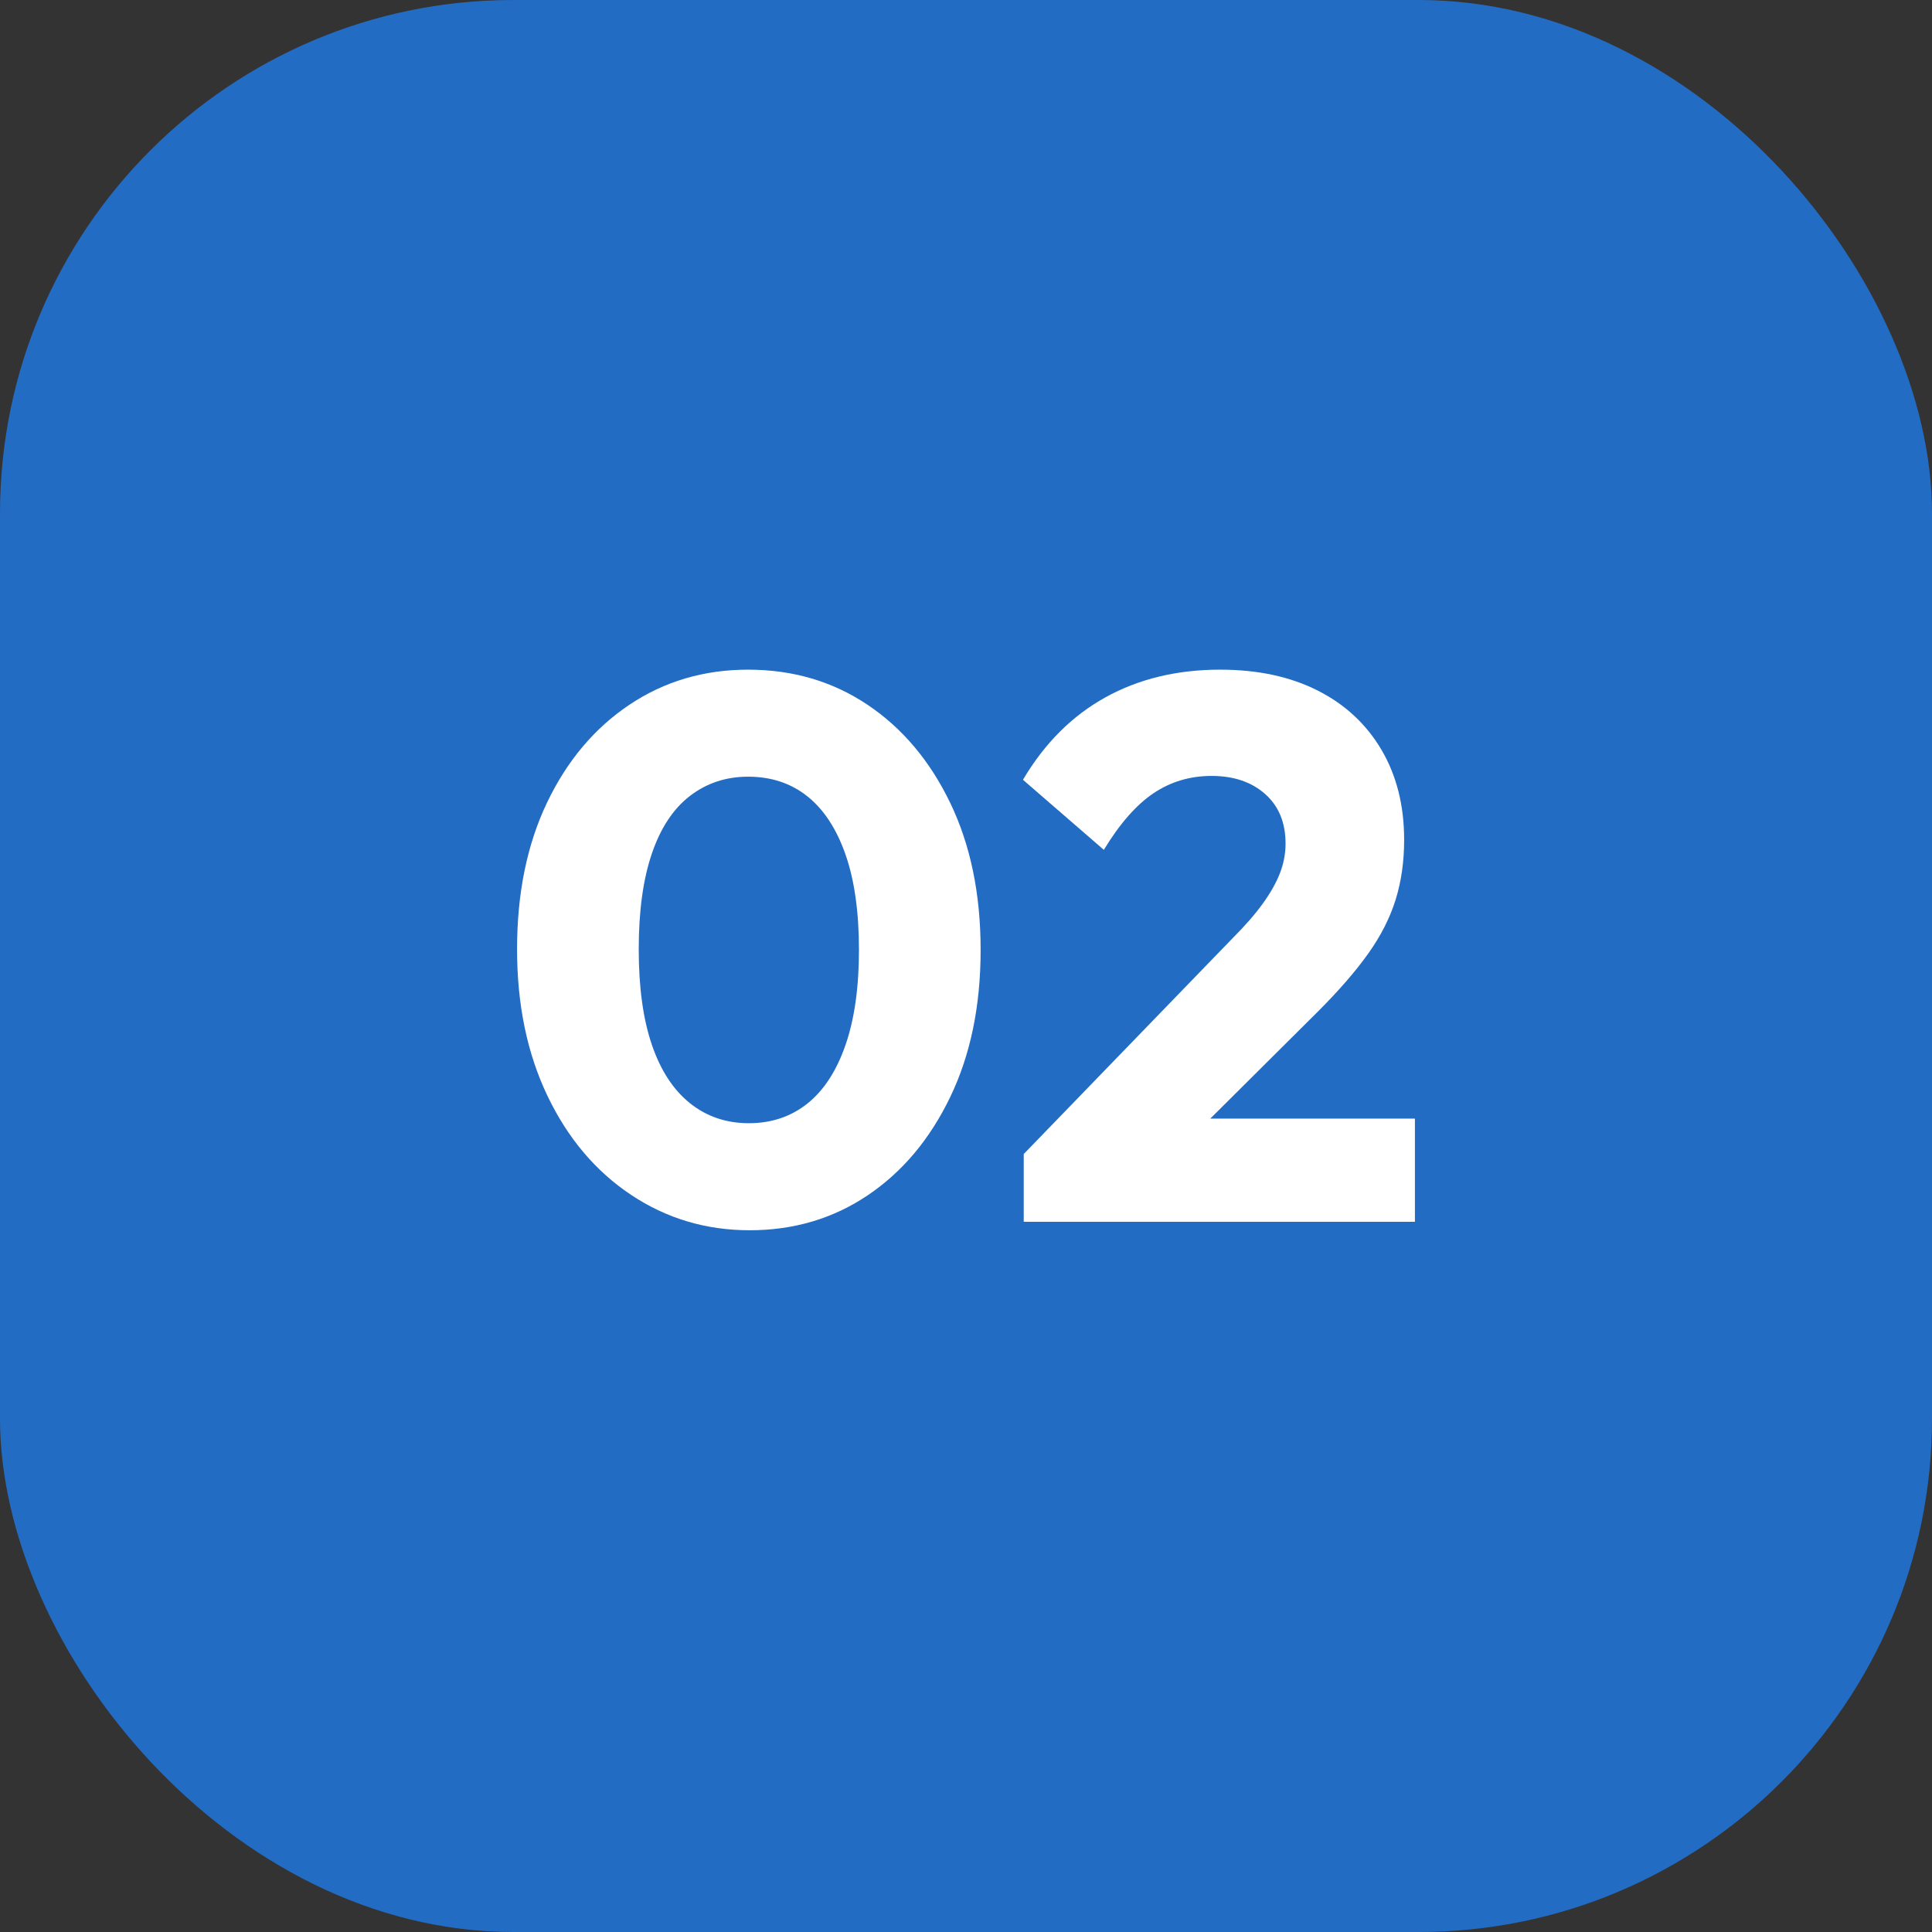 <svg xmlns="http://www.w3.org/2000/svg" id="Capa_1" viewBox="0 0 150.536 150.536"><rect x="0" y="0" width="150.536" height="150.536" fill="#333333" stroke="none"/><rect x="0" y="0" width="150.536" height="150.536" rx="40" ry="40" fill="#236cc4"></rect><g><path d="M58.408,95.858c-3.4,0-6.48-.92-9.24-2.76-2.76-1.839-4.931-4.41-6.51-7.71-1.581-3.3-2.37-7.11-2.37-11.43,0-4.359.78-8.169,2.34-11.43,1.56-3.26,3.699-5.799,6.42-7.62,2.72-1.82,5.799-2.73,9.24-2.73,3.48,0,6.58.91,9.3,2.73,2.72,1.821,4.869,4.371,6.45,7.65,1.58,3.28,2.37,7.101,2.37,11.46,0,4.36-.79,8.181-2.37,11.46-1.581,3.281-3.72,5.831-6.42,7.65-2.7,1.82-5.77,2.73-9.21,2.73ZM58.348,87.517c1.76,0,3.279-.51,4.56-1.53,1.28-1.02,2.27-2.54,2.97-4.56.699-2.02,1.05-4.49,1.05-7.41,0-2.959-.351-5.439-1.05-7.44-.701-2-1.69-3.51-2.97-4.53-1.281-1.02-2.82-1.53-4.62-1.53-1.72,0-3.23.501-4.53,1.5-1.3,1-2.291,2.5-2.97,4.5-.681,2.001-1.02,4.48-1.02,7.44,0,2.961.339,5.44,1.02,7.44.68,2,1.67,3.52,2.97,4.56,1.299,1.041,2.83,1.56,4.59,1.56Z" fill="#fff"></path><path d="M79.767,89.918l16.26-16.8c.999-1,1.8-1.92,2.4-2.76.6-.84,1.04-1.629,1.32-2.37.279-.74.42-1.49.42-2.25,0-1.64-.53-2.93-1.59-3.87-1.061-.939-2.451-1.41-4.17-1.41-1.68,0-3.19.45-4.53,1.35-1.34.9-2.63,2.37-3.87,4.41l-6.3-5.46c1.68-2.84,3.82-4.98,6.42-6.42s5.58-2.16,8.94-2.16c2.919,0,5.449.54,7.59,1.62,2.139,1.08,3.8,2.62,4.98,4.62,1.179,2,1.77,4.34,1.77,7.02,0,1.68-.22,3.23-.66,4.65-.44,1.42-1.15,2.82-2.13,4.2-.98,1.38-2.291,2.891-3.93,4.53l-11.28,11.22-11.64-.12ZM79.767,95.198v-5.28l7.98-2.76h22.5v8.04h-30.48Z" fill="#fff"></path></g></svg>